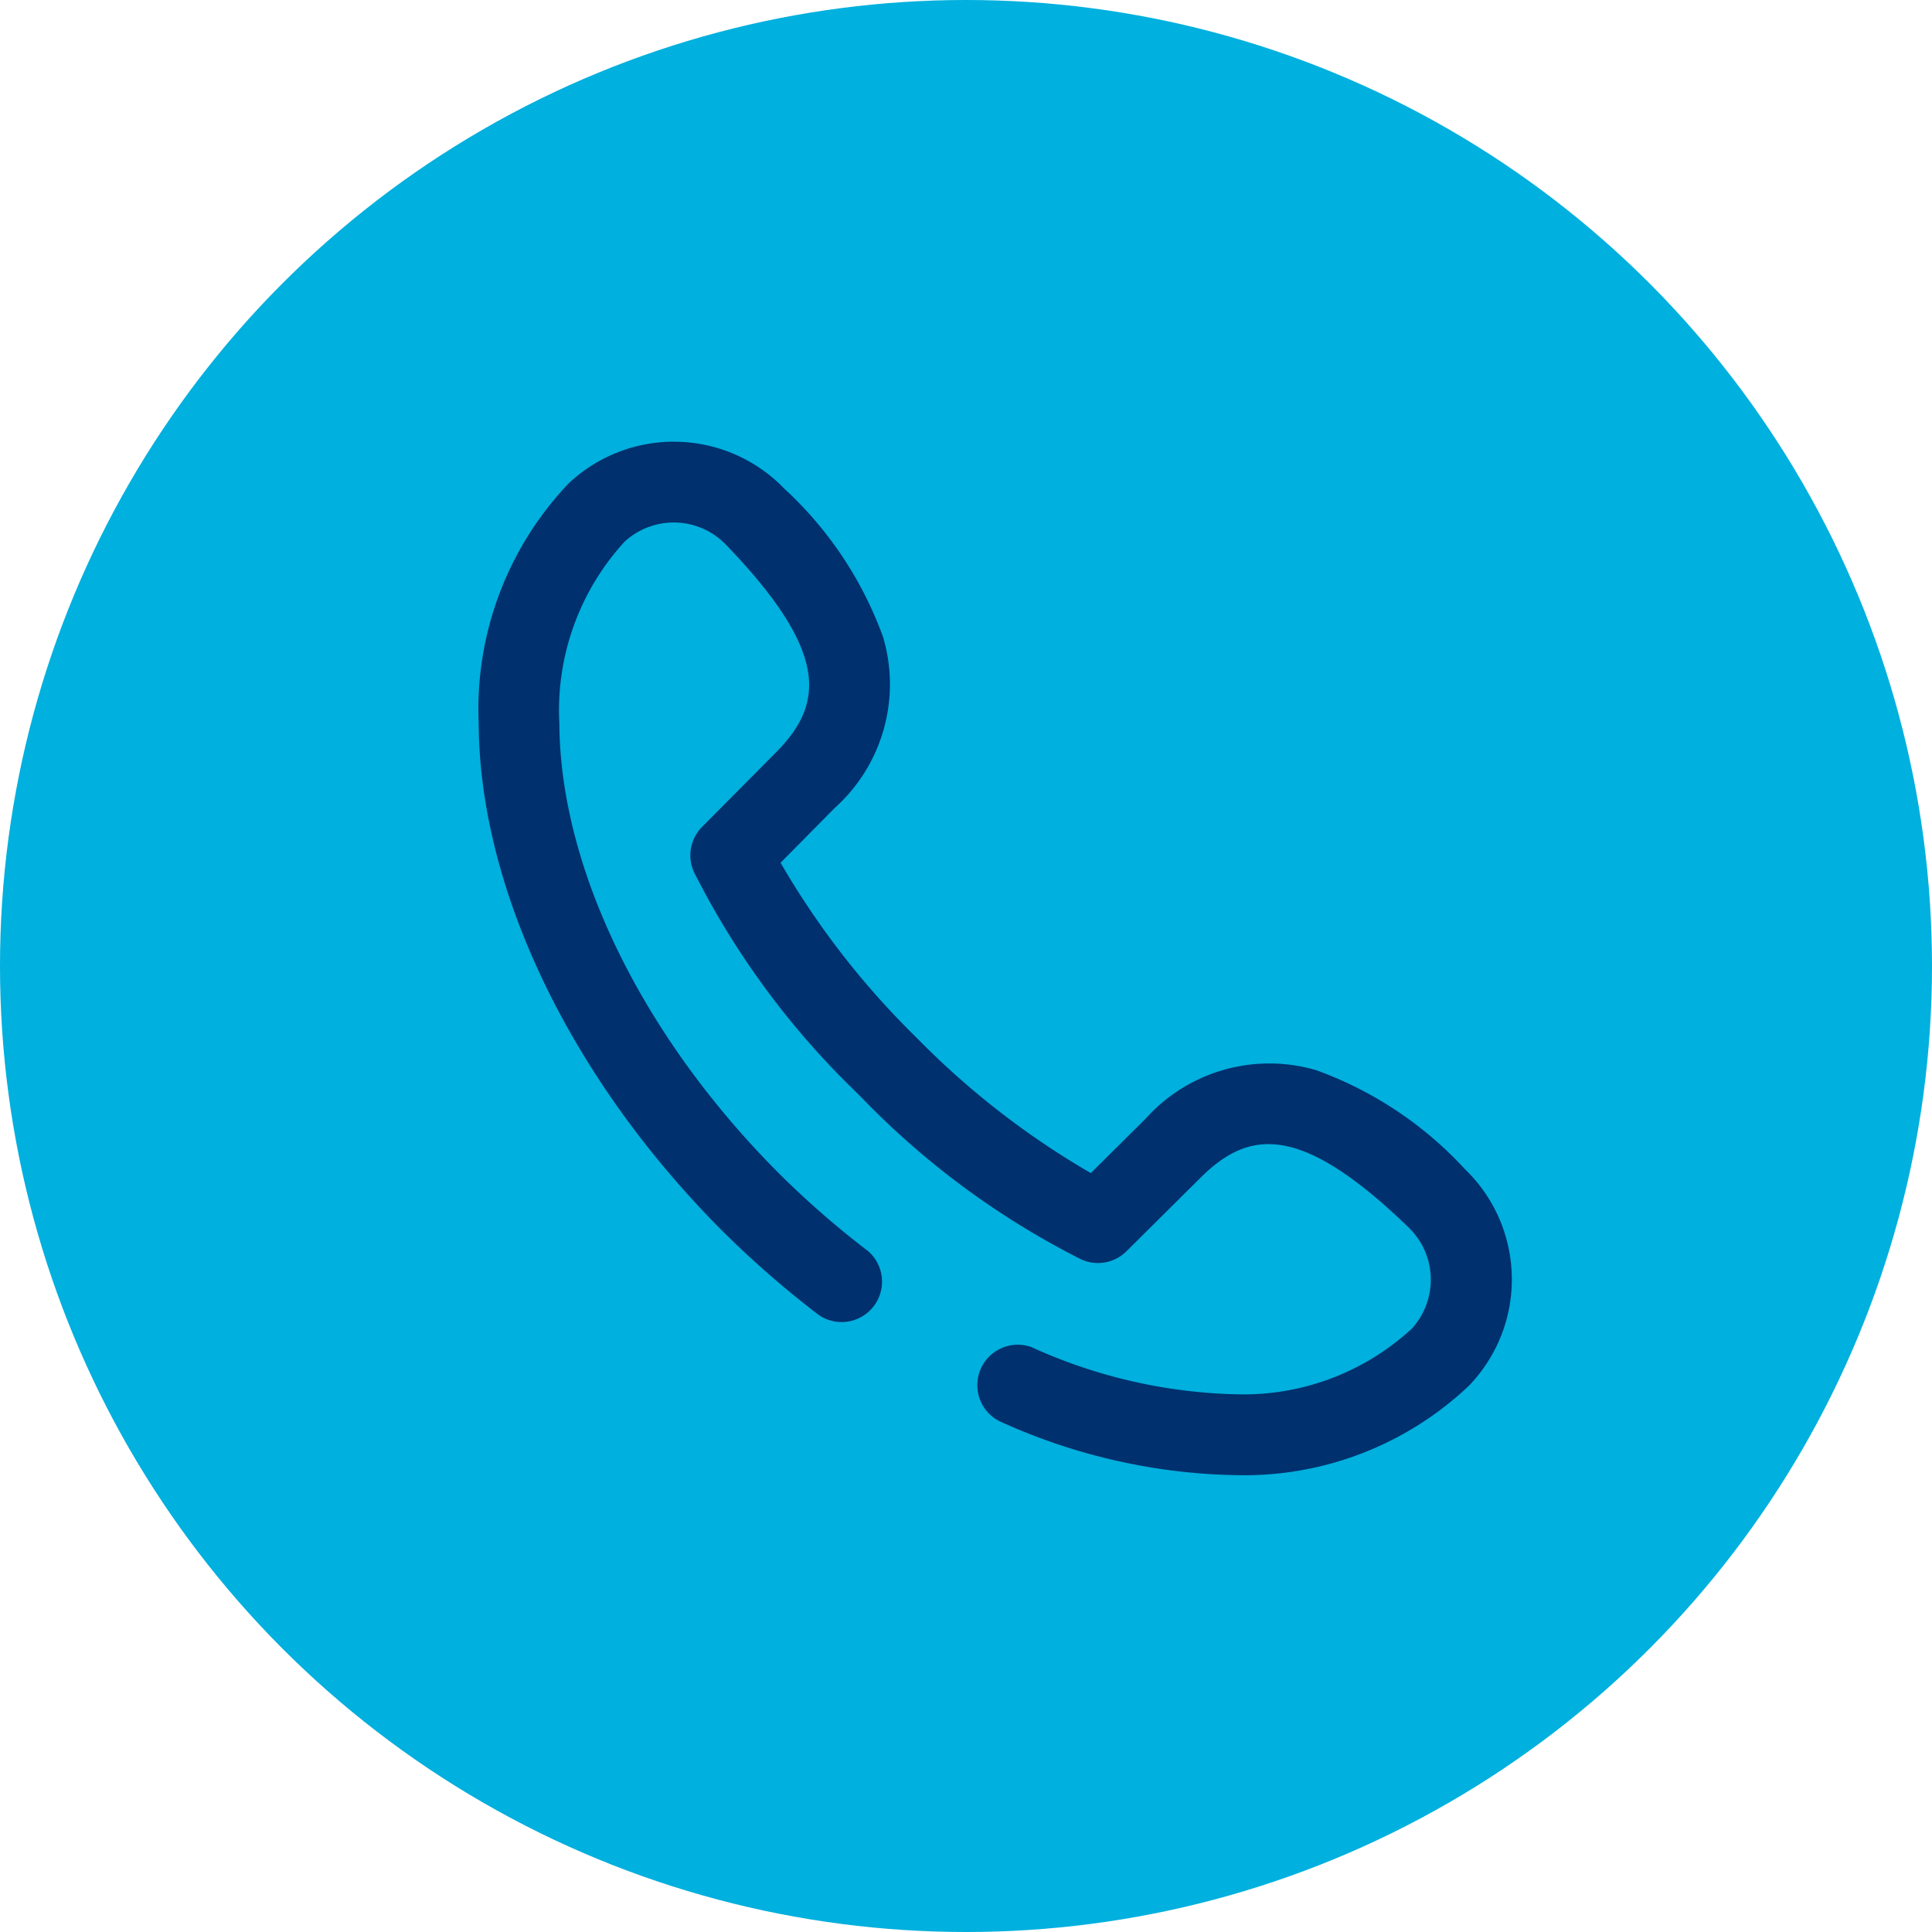 <svg xmlns="http://www.w3.org/2000/svg" width="43" height="43" viewBox="0 0 43 43"><defs><style>.a{fill:#00b0de;}.b{fill:#00306e;}</style></defs><g transform="translate(-1790 -976)"><circle class="a" cx="21.5" cy="21.5" r="21.5" transform="translate(1790 976)"/><path class="b" d="M1823.646,1004.357a3.4,3.4,0,0,0-1.043-2.337,8.351,8.351,0,0,0-3.306-2.2,3.7,3.7,0,0,0-3.8,1.079l-.005.005-1.214,1.205a18.2,18.2,0,0,1-3.827-2.961l-.118-.118a18.19,18.19,0,0,1-2.96-3.828l1.2-1.214.005-.005a3.7,3.7,0,0,0,1.078-3.8,8.353,8.353,0,0,0-2.2-3.307,3.415,3.415,0,0,0-4.741-.171l-.026.023-.035.033a7.289,7.289,0,0,0-2,5.338c.018,3.692,2.047,7.915,5.426,11.3a21.873,21.873,0,0,0,2.152,1.875.9.9,0,0,0,1.092-1.426,20.049,20.049,0,0,1-1.975-1.72c-3.052-3.053-4.884-6.8-4.9-10.034a5.551,5.551,0,0,1,1.456-4.042l.007-.006a1.614,1.614,0,0,1,2.249.081c2.324,2.412,2.156,3.55,1.129,4.6l-1.664,1.677a.9.9,0,0,0-.183,1,18.149,18.149,0,0,0,3.609,4.9l.118.118a18.136,18.136,0,0,0,4.9,3.611.9.9,0,0,0,1-.183l1.677-1.665c1.053-1.028,2.191-1.2,4.6,1.13a1.616,1.616,0,0,1,.081,2.25l-.006.007a5.528,5.528,0,0,1-4,1.457h-.041a11.64,11.64,0,0,1-4.43-1.049.9.9,0,0,0-.711,1.649,13.229,13.229,0,0,0,5.132,1.2h.05a7.268,7.268,0,0,0,5.285-2l.033-.036.023-.026A3.4,3.4,0,0,0,1823.646,1004.357Z"/></g></svg>